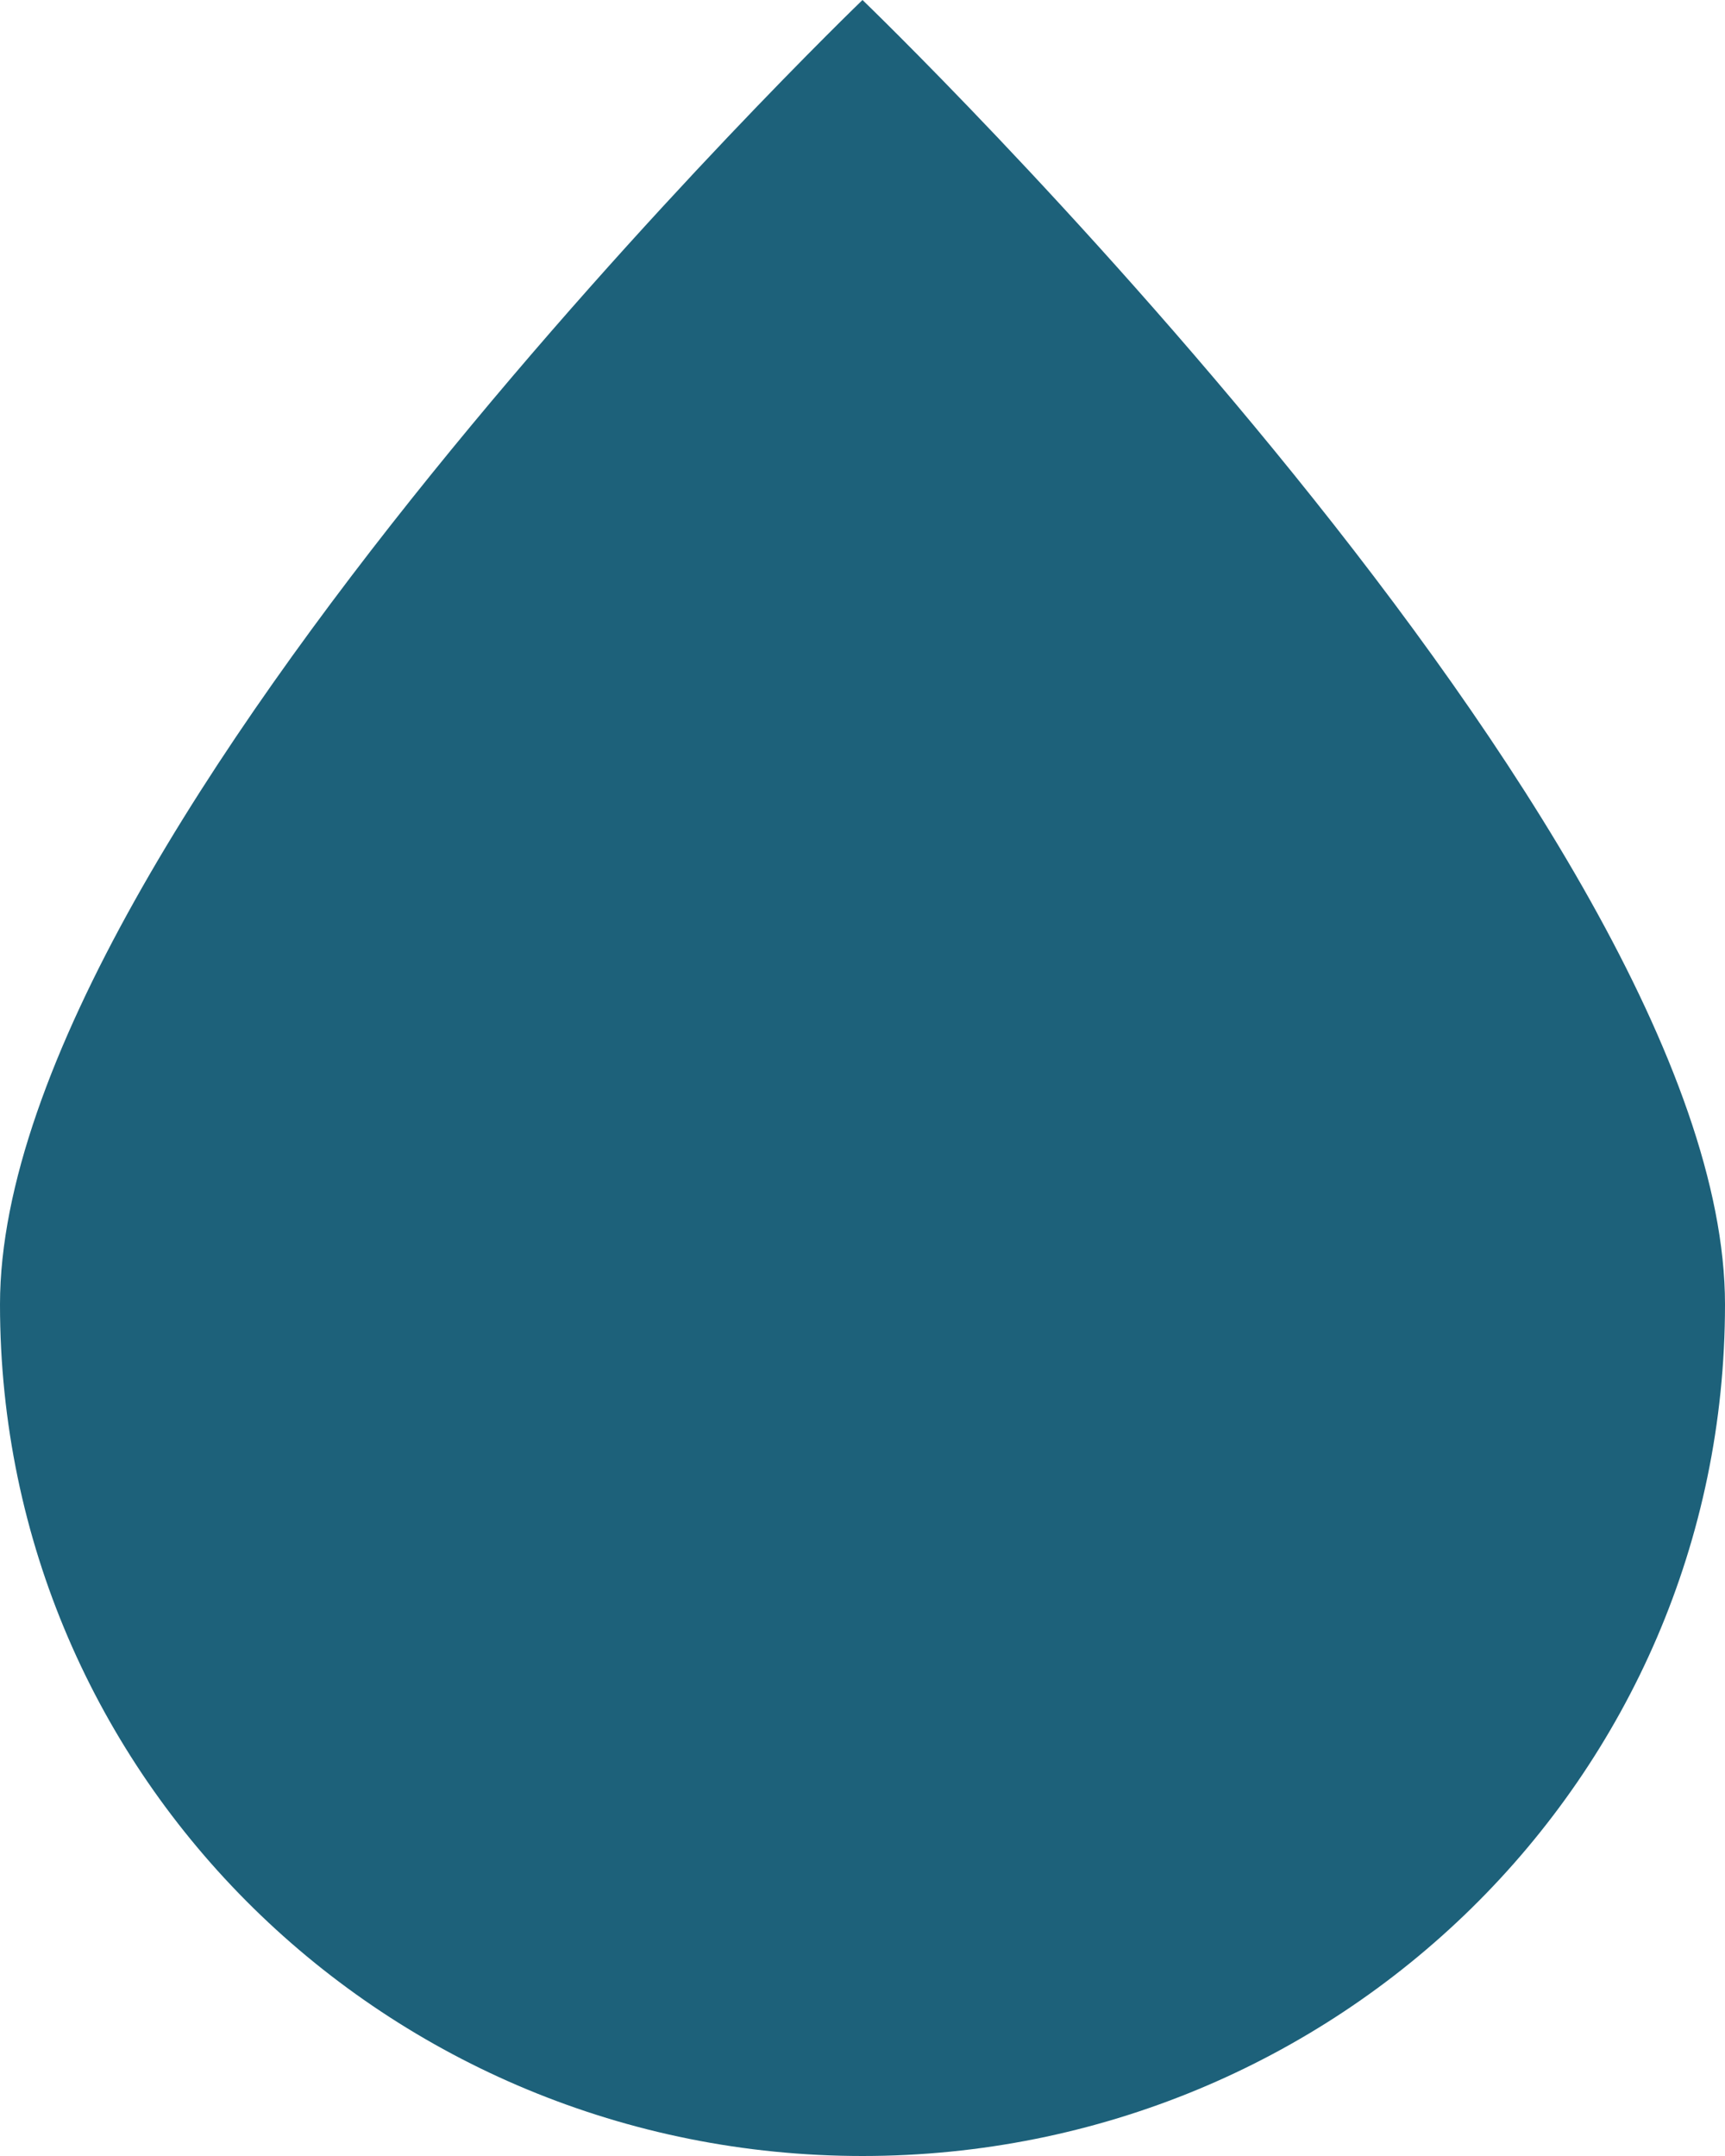 <?xml version="1.0" encoding="UTF-8"?> <!-- Generator: Adobe Illustrator 17.1.0, SVG Export Plug-In . SVG Version: 6.00 Build 0) --> <svg xmlns="http://www.w3.org/2000/svg" xmlns:xlink="http://www.w3.org/1999/xlink" id="Слой_1" x="0px" y="0px" viewBox="0 0 16 20" xml:space="preserve"> <path fill="#1D617A" d="M16,12.1c0,4.4-3.6,7.9-8,7.9c-4.4,0-8-3.5-8-7.9C0,7.7,8,0,8,0S16,7.7,16,12.1z"></path> </svg> 